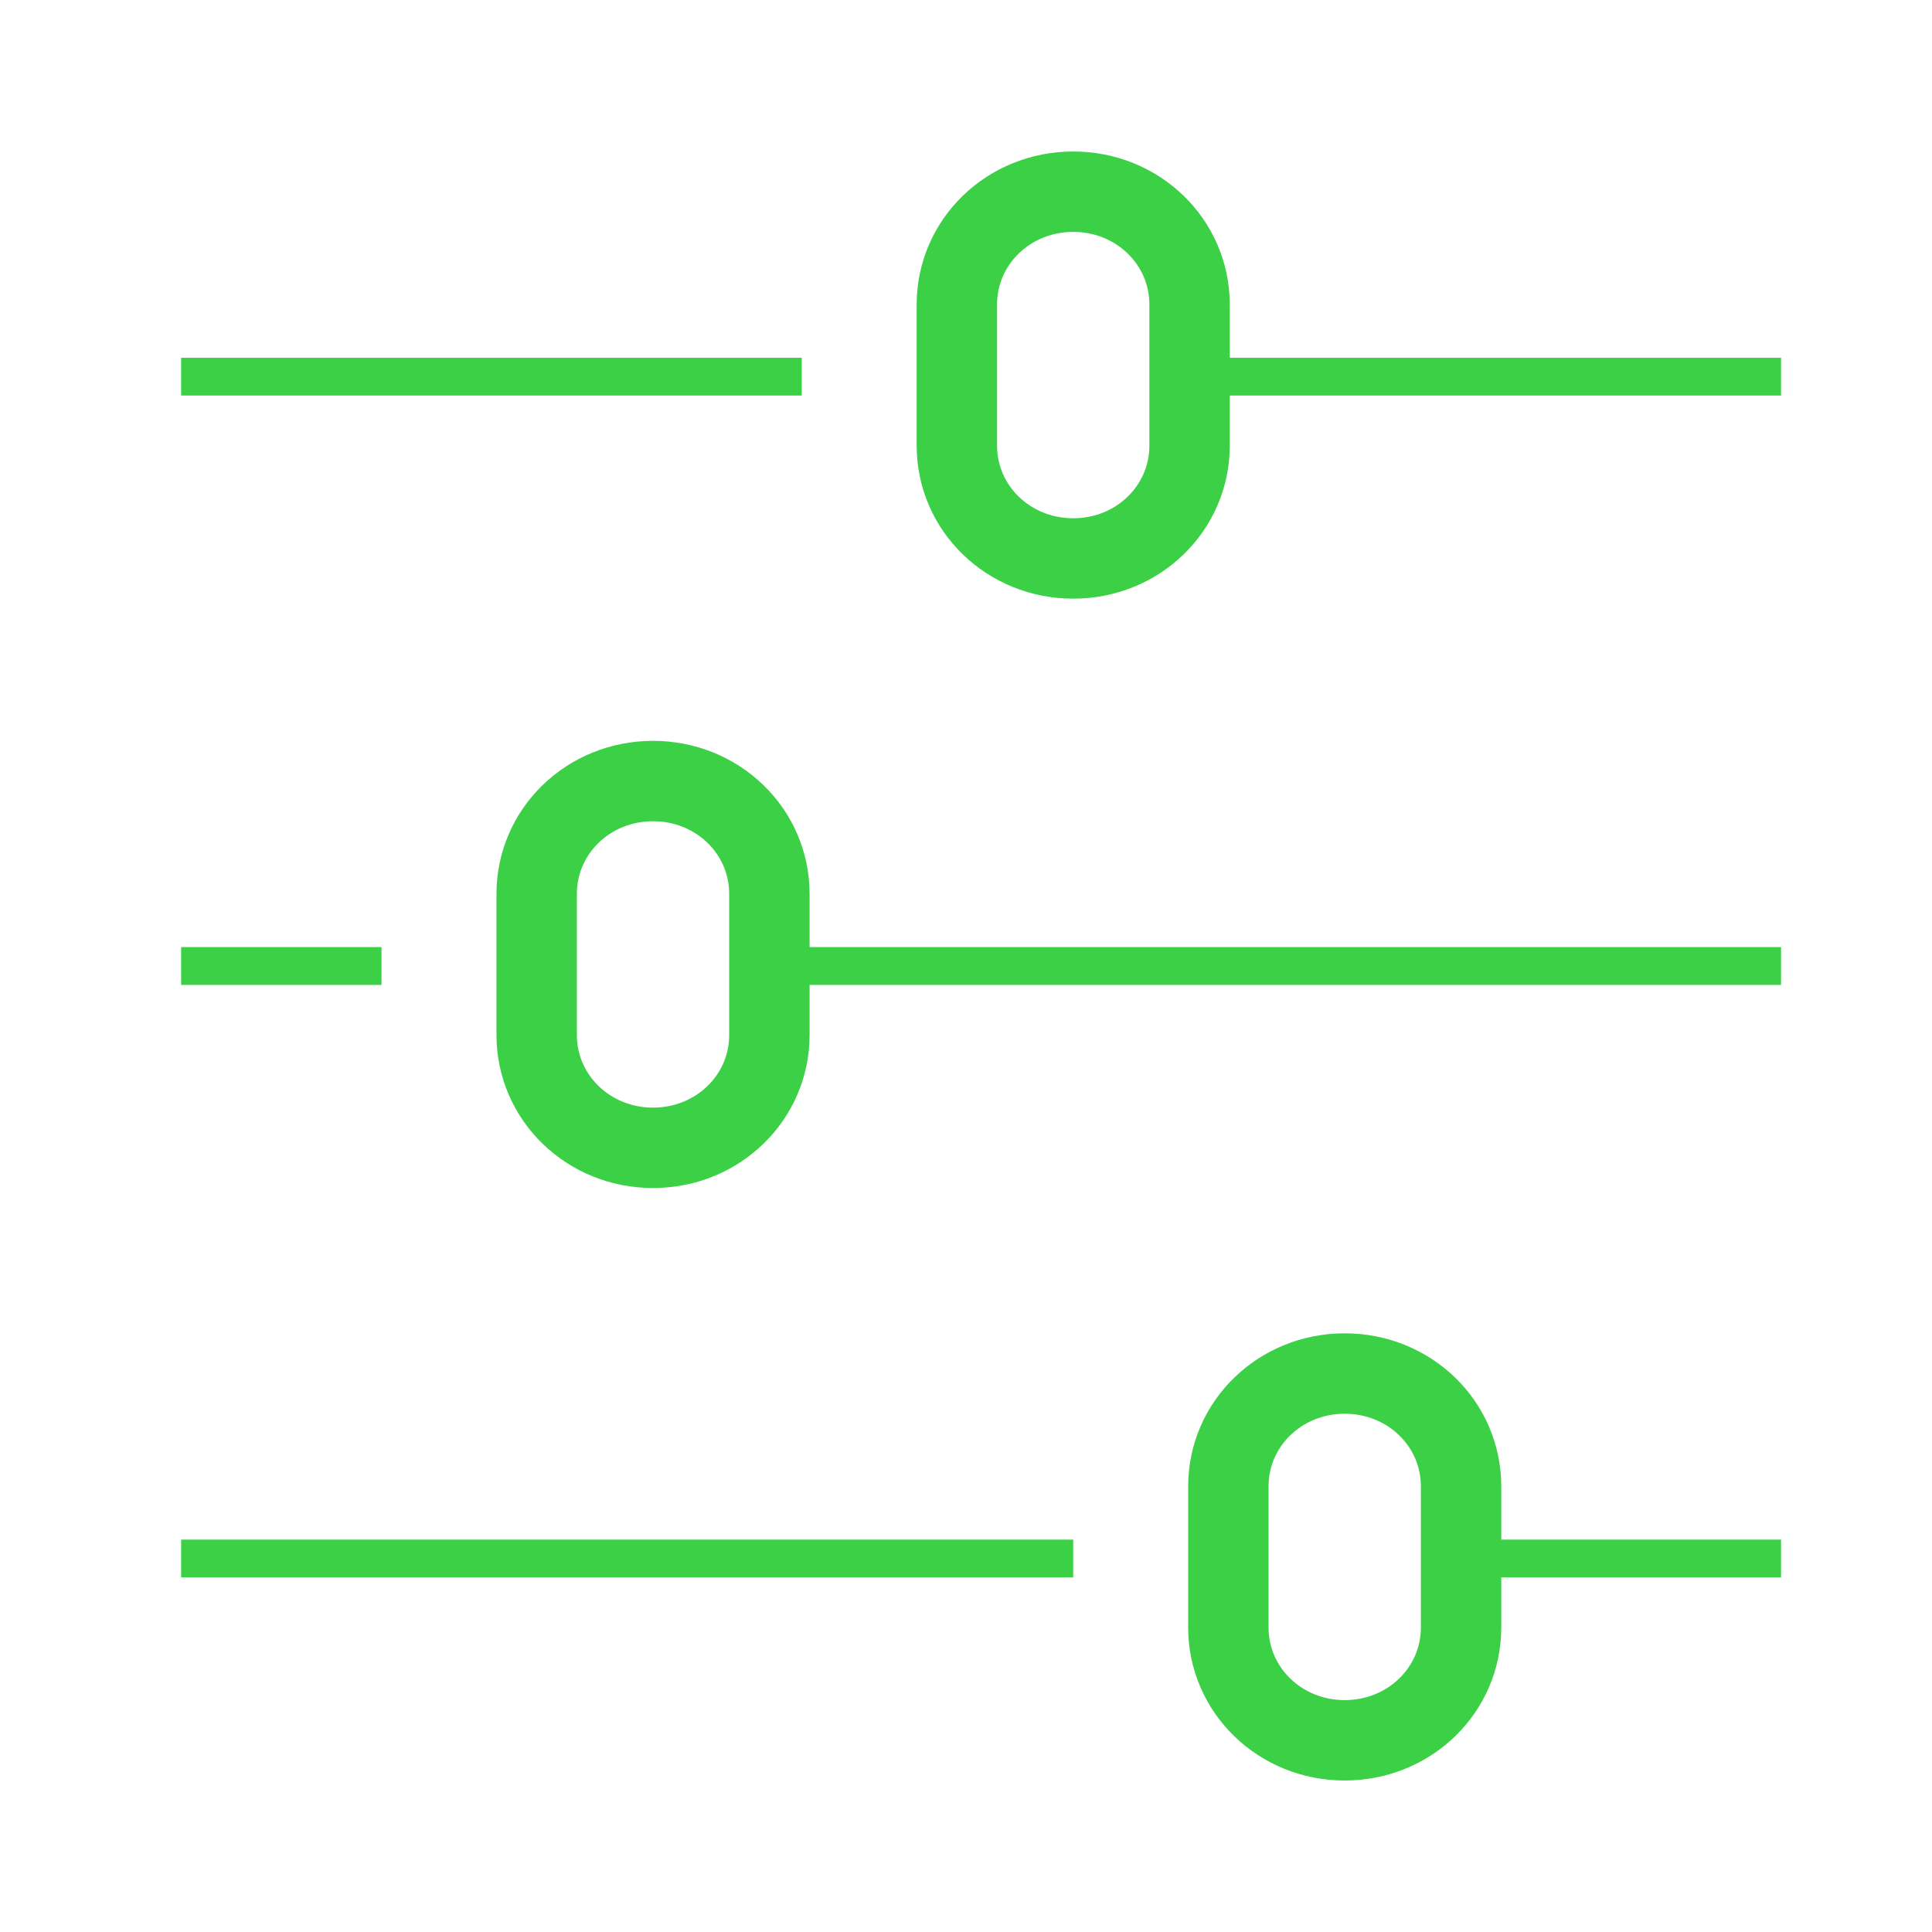<svg width="64" height="64" viewBox="0 0 64 64" fill="none" xmlns="http://www.w3.org/2000/svg">
<g clip-path="url(#clip0)">
<path d="M6 12.477H26.558" stroke="#3CD046" stroke-width="1.251" stroke-miterlimit="10" stroke-linejoin="round"/>
<path d="M35.552 18.5C33.41 18.5 31.697 16.838 31.697 14.761V10.088C31.697 8.012 33.41 6.35 35.552 6.35C37.693 6.35 39.406 8.012 39.406 10.088V14.761C39.406 16.838 37.693 18.5 35.552 18.5Z" stroke="#3CD046" stroke-width="2.663" stroke-miterlimit="10" stroke-linejoin="round"/>
<path d="M39.406 12.477H59" stroke="#3CD046" stroke-width="1.251" stroke-miterlimit="10" stroke-linejoin="round"/>
<path d="M6 32H12.638" stroke="#3CD046" stroke-width="1.251" stroke-miterlimit="10" stroke-linejoin="round"/>
<path d="M21.632 38.023C19.491 38.023 17.778 36.361 17.778 34.285V29.611C17.778 27.535 19.491 25.873 21.632 25.873C23.774 25.873 25.487 27.535 25.487 29.611V34.285C25.487 36.361 23.774 38.023 21.632 38.023Z" stroke="#3CD046" stroke-width="2.663" stroke-miterlimit="10" stroke-linejoin="round"/>
<path d="M25.487 32H59" stroke="#3CD046" stroke-width="1.251" stroke-miterlimit="10" stroke-linejoin="round"/>
<path d="M6 51.627H35.551" stroke="#3CD046" stroke-width="1.251" stroke-miterlimit="10" stroke-linejoin="round"/>
<path d="M44.545 57.65C42.404 57.65 40.691 55.989 40.691 53.911V49.239C40.691 47.161 42.404 45.5 44.545 45.5C46.687 45.5 48.4 47.161 48.4 49.239V53.911C48.4 55.989 46.687 57.65 44.545 57.65Z" stroke="#3CD046" stroke-width="2.663" stroke-miterlimit="10" stroke-linejoin="round"/>
<path d="M48.4 51.627H59" stroke="#3CD046" stroke-width="1.251" stroke-miterlimit="10" stroke-linejoin="round"/>
</g>
<defs>
<clipPath id="clip0">
<rect width="53" height="54" fill="white" transform="translate(6 5)"/>
</clipPath>
</defs>
</svg>
